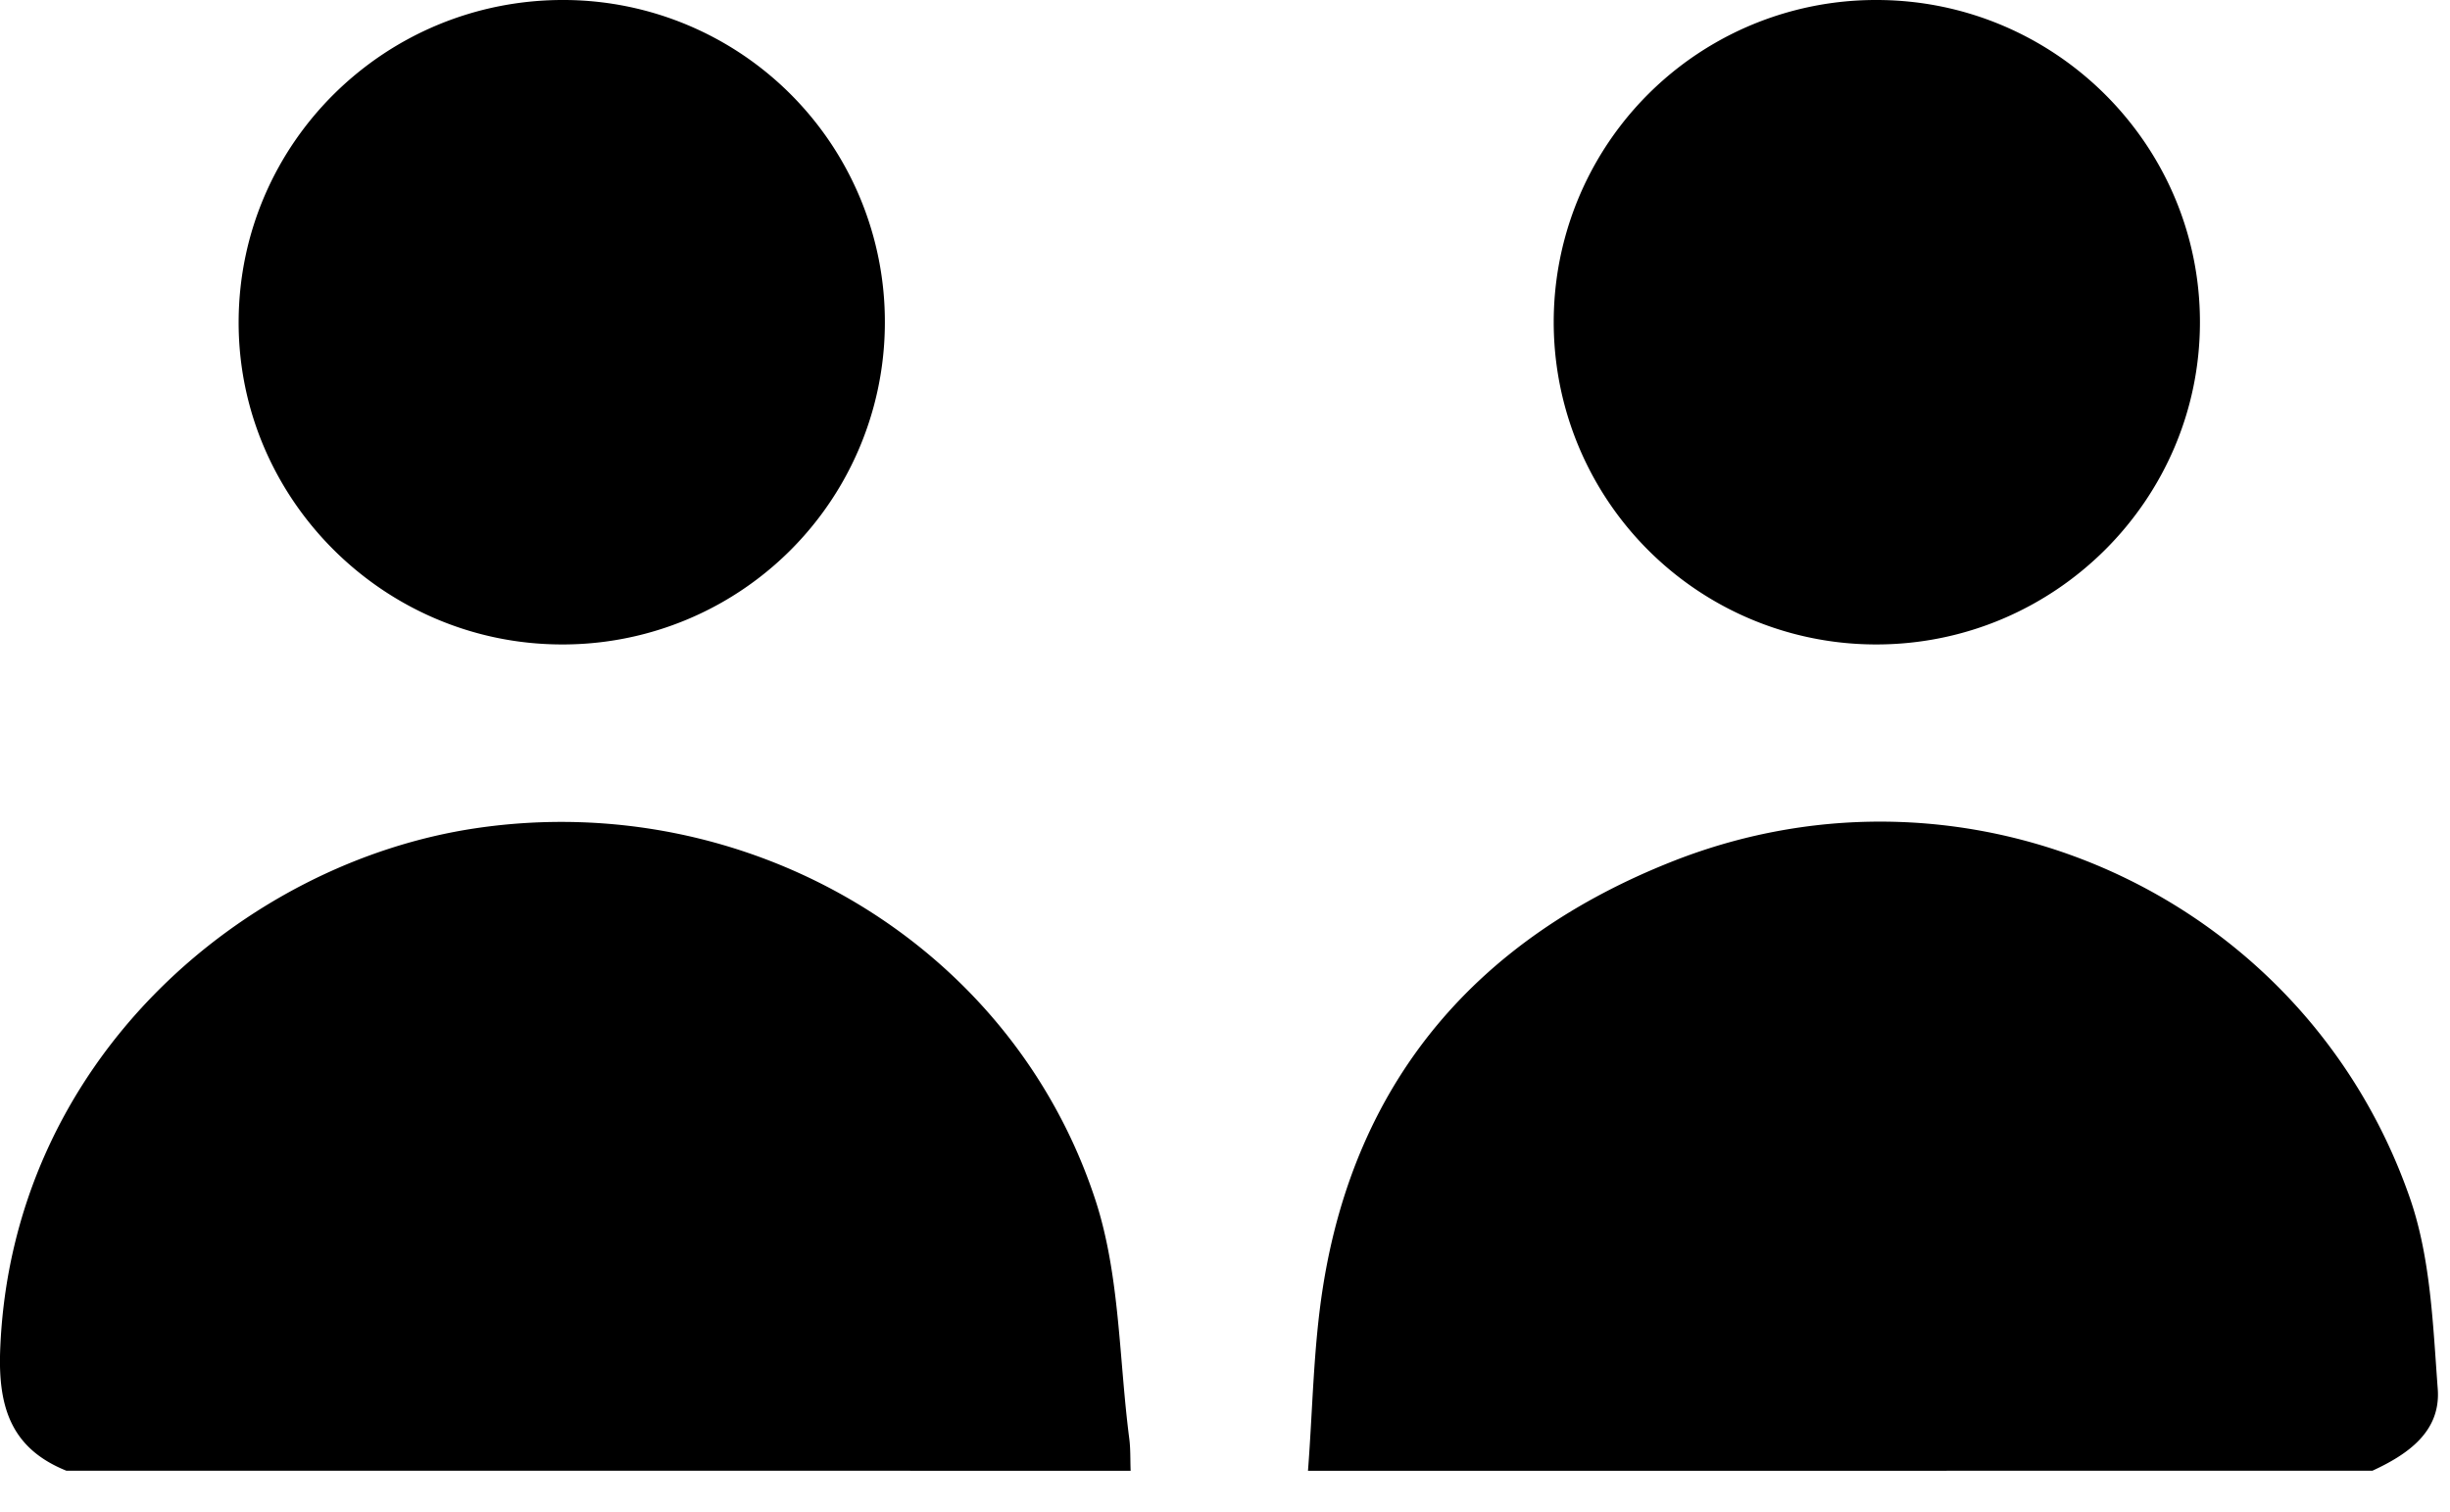 <svg xmlns="http://www.w3.org/2000/svg" width="47" height="29" fill="none"
    preserveAspectRatio="none">
    <path fill="#000"
        d="M25.092 28.217c.09-1.165.103-2.341.282-3.493.626-4.034 3-6.733 6.716-8.2 5.717-2.255 12.13.682 14.139 6.456.4 1.148.444 2.436.536 3.669.06.816-.571 1.253-1.254 1.568H25.092ZM1.273 28.216c-1.05-.423-1.309-1.206-1.27-2.301.204-5.556 4.67-9.37 9.138-10.027 5.197-.764 10.259 2.206 11.874 7.138.47 1.441.45 3.042.648 4.57.027.204.018.415.027.622-6.806-.002-13.611-.002-20.417-.002ZM16.975 6.198a6.179 6.179 0 0 1-6.21 6.166c-3.413-.01-6.2-2.803-6.187-6.2C4.592 2.732 7.405-.03 10.857 0a6.173 6.173 0 0 1 6.118 6.198ZM29.806 6.18A6.178 6.178 0 0 1 36 0c3.422.002 6.204 2.775 6.203 6.181 0 3.406-2.786 6.181-6.205 6.183a6.183 6.183 0 0 1-6.192-6.184Z" />
</svg>